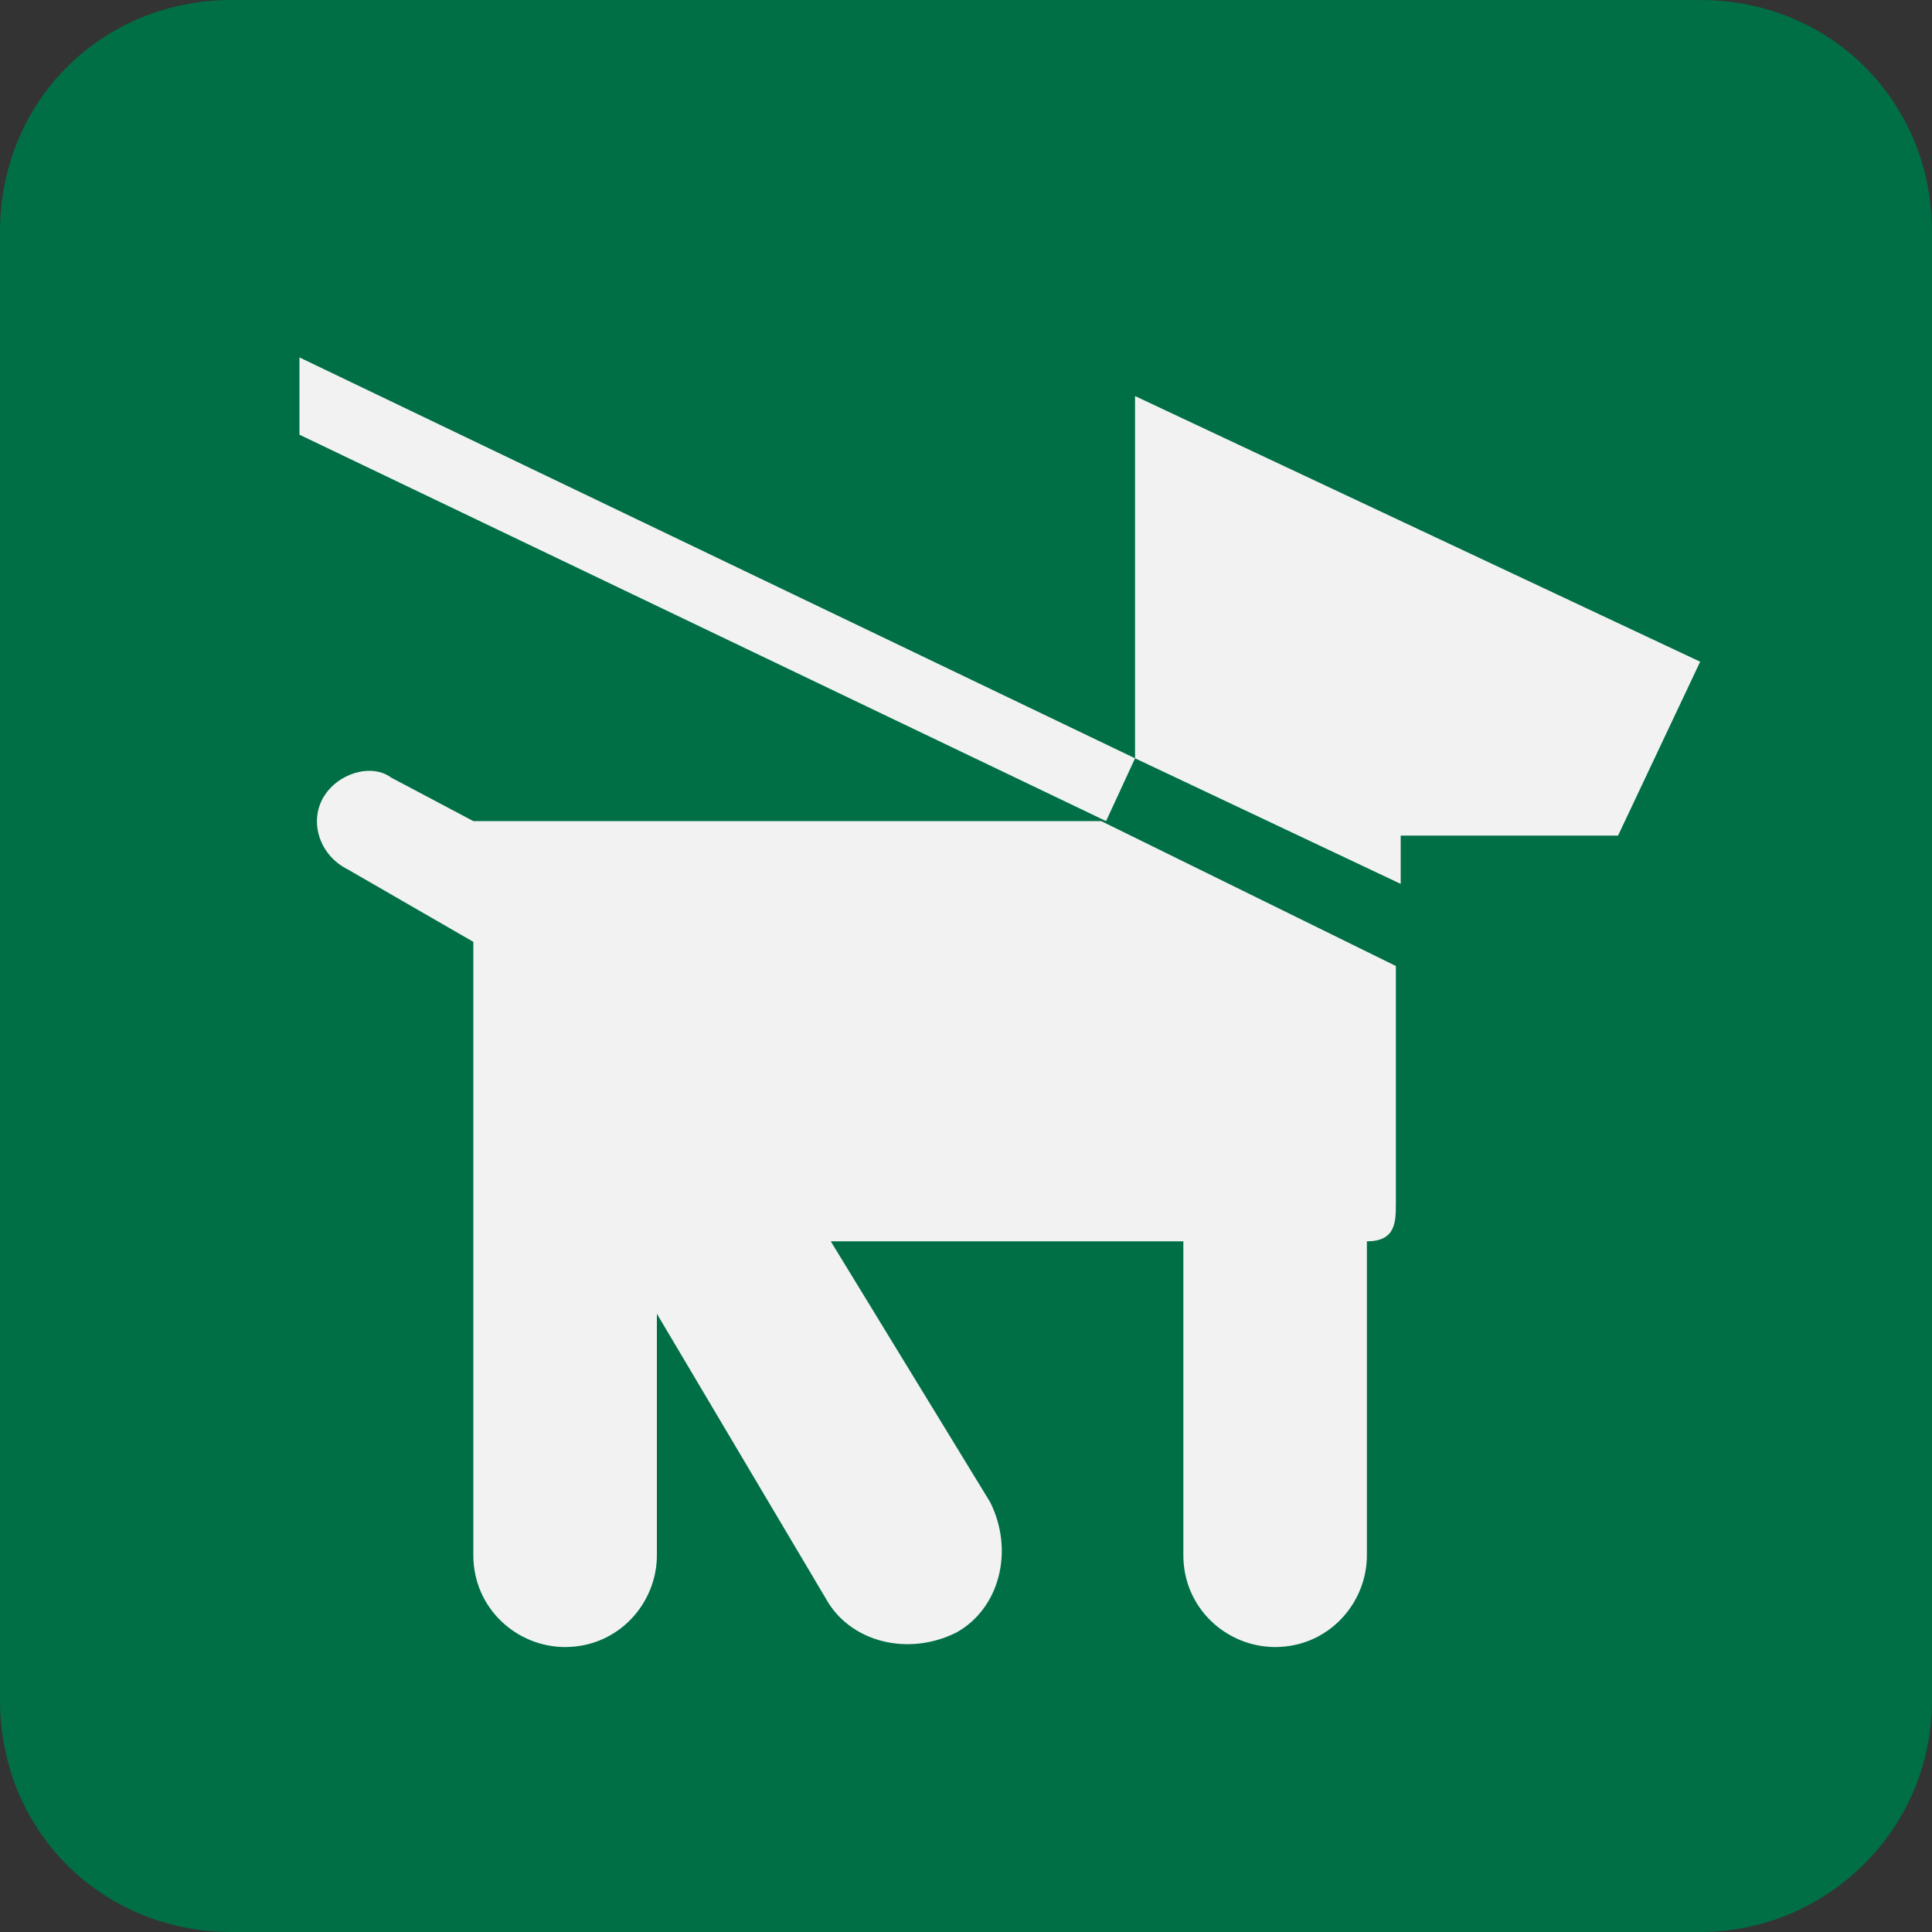 <?xml version="1.0" encoding="utf-8"?>
<!DOCTYPE svg PUBLIC "-//W3C//DTD SVG 1.1//EN" "http://www.w3.org/Graphics/SVG/1.1/DTD/svg11.dtd">
<svg version="1.1" id="Layer_1" xmlns="http://www.w3.org/2000/svg" xmlns:xlink="http://www.w3.org/1999/xlink" x="0px" y="0px" width="40px" height="40px" viewBox="0 0 40 40" enable-background="new 0 0 40 40" xml:space="preserve">
<rect x="0" y="0" width="40" height="40" fill="#333333" stroke="none"/>
<g>
<path d="M4.8,0.8c-2.2,0-4,1.8-4,4v30.4c0,2.2,1.8,4,4,4h30.4c2.2,0,4-1.8,4-4V4.8c0-2.2-1.8-4-4-4H4.8z"/>
<path fill="#006f46" d="M35.2,40c2.6,0,4.8-2.1,4.8-4.8V4.8C40,2.1,37.9,0,35.2,0H4.8C2.1,0,0,2.1,0,4.8v30.4C0,37.9,2.1,40,4.8,40 H35.2z"/>
<polygon fill="#f2f2f2" points="22.9,17 6.2,9 6.2,7.4 23.5,15.7 "/>
<path fill="#f2f2f2" d="M17.2,25.7h7.3v6.5c0,1.1,0.9,1.9,1.9,1.9l0,0c1.1,0,1.9-0.9,1.9-1.9v-6.5c0.6,0,0.6-0.4,0.6-0.8V20l-6.1-3 h-13l-1.7-0.9C7.7,15.8,7,16,6.7,16.5l0,0C6.4,17,6.6,17.7,7.2,18l2.6,1.5v12.7c0,1.1,0.9,1.9,1.9,1.9l0,0c1.1,0,1.9-0.9,1.9-1.9 l0-5l3.5,5.9c0.5,0.9,1.7,1.2,2.7,0.7l0,0c0.9-0.5,1.2-1.7,0.7-2.7L17.2,25.7z"/>
<polygon fill="#f2f2f2" points="23.5,15.7 29,18.3 29,17.3 33.5,17.3 35.2,13.7 23.5,8.2 "/>
</g>
</svg>
